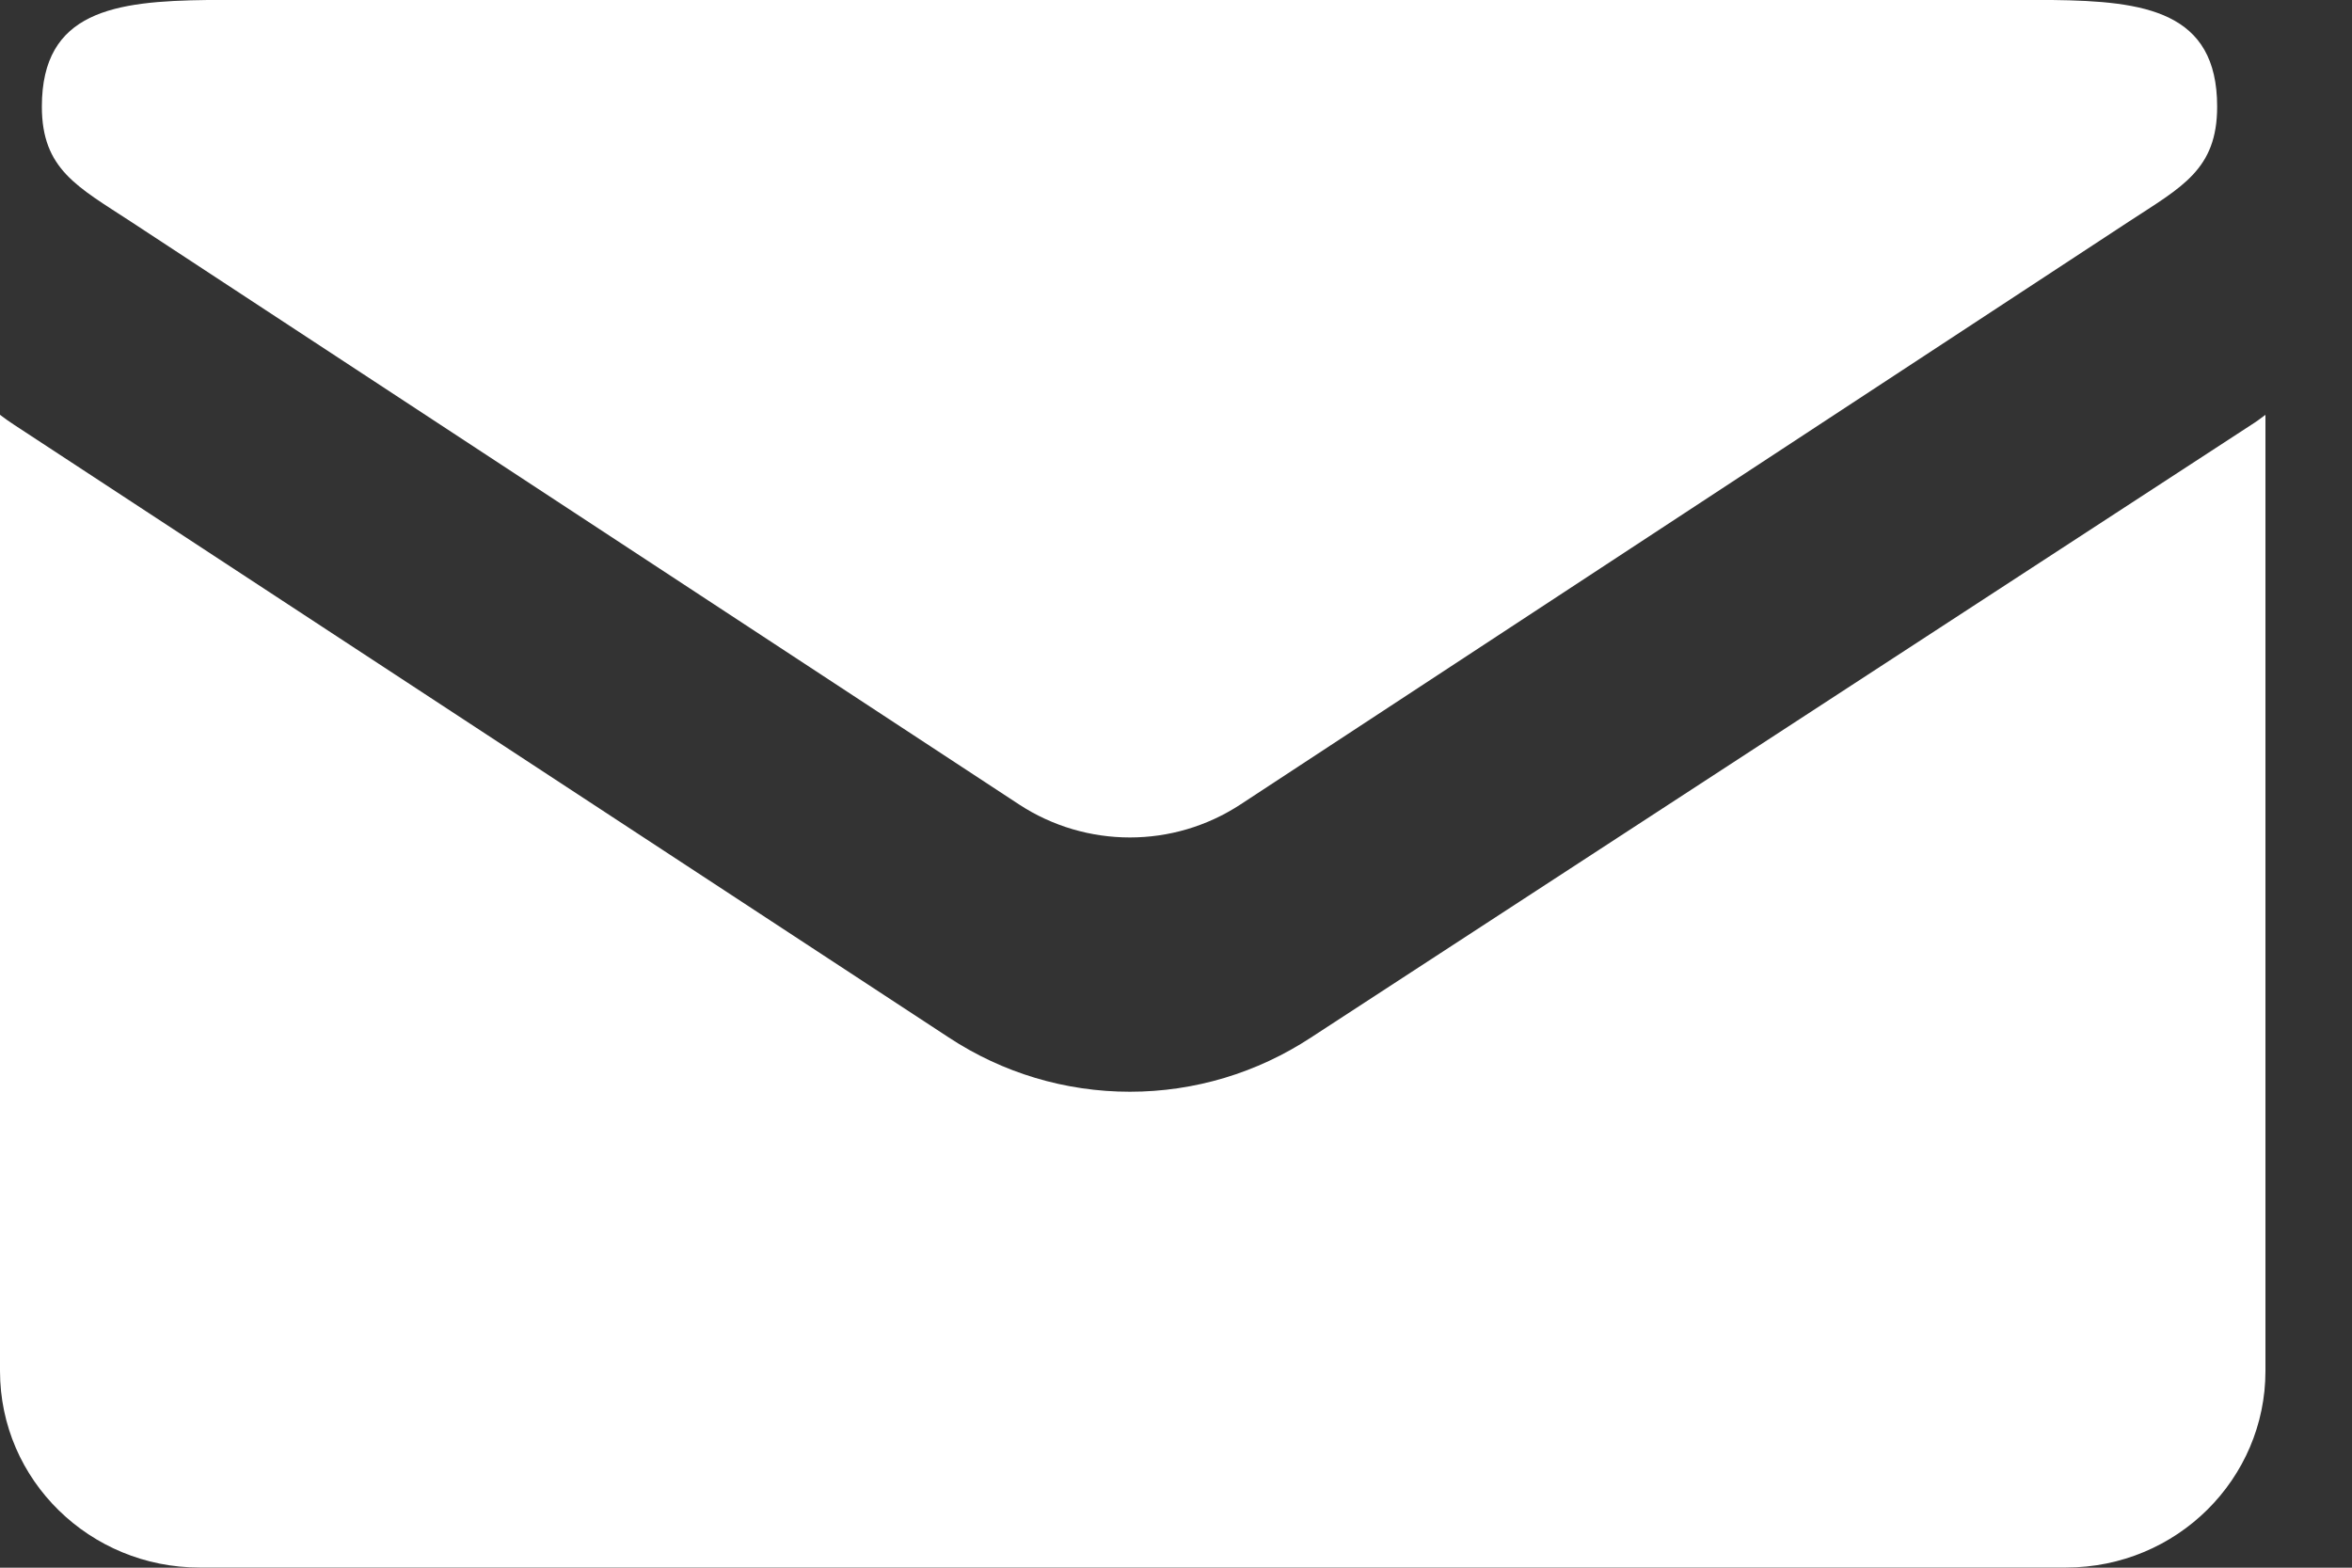 <svg xmlns="http://www.w3.org/2000/svg" width="15" height="10" viewBox="0 0 15 10">
    <rect x="0" y="0" width="15" height="10" fill="#333333" stroke="none"/>
    <g fill="none" fill-rule="evenodd">
        <g fill="#FFF" fill-rule="nonzero">
            <path d="M57.448 47.646v6.1c0 .686-.563 1.253-1.272 1.253H44.273C43.576 55 43 54.444 43 53.745v-6.099c.03.023.06.044.092.065l5.959 3.907c.343.226.743.346 1.155.346.412 0 .811-.12 1.155-.346l5.995-3.907c.032-.02.062-.042.092-.065zM56.088 45c.59.007 1.052.071 1.052.68 0 .402-.225.512-.564.734l-5.664 3.717c-.215.141-.46.211-.706.211-.246 0-.492-.07-.706-.21l-5.665-3.718c-.339-.222-.568-.333-.568-.734 0-.61.465-.673 1.057-.68z" transform="translate(-43, -45)"/>
        </g>
    </g>
</svg>

